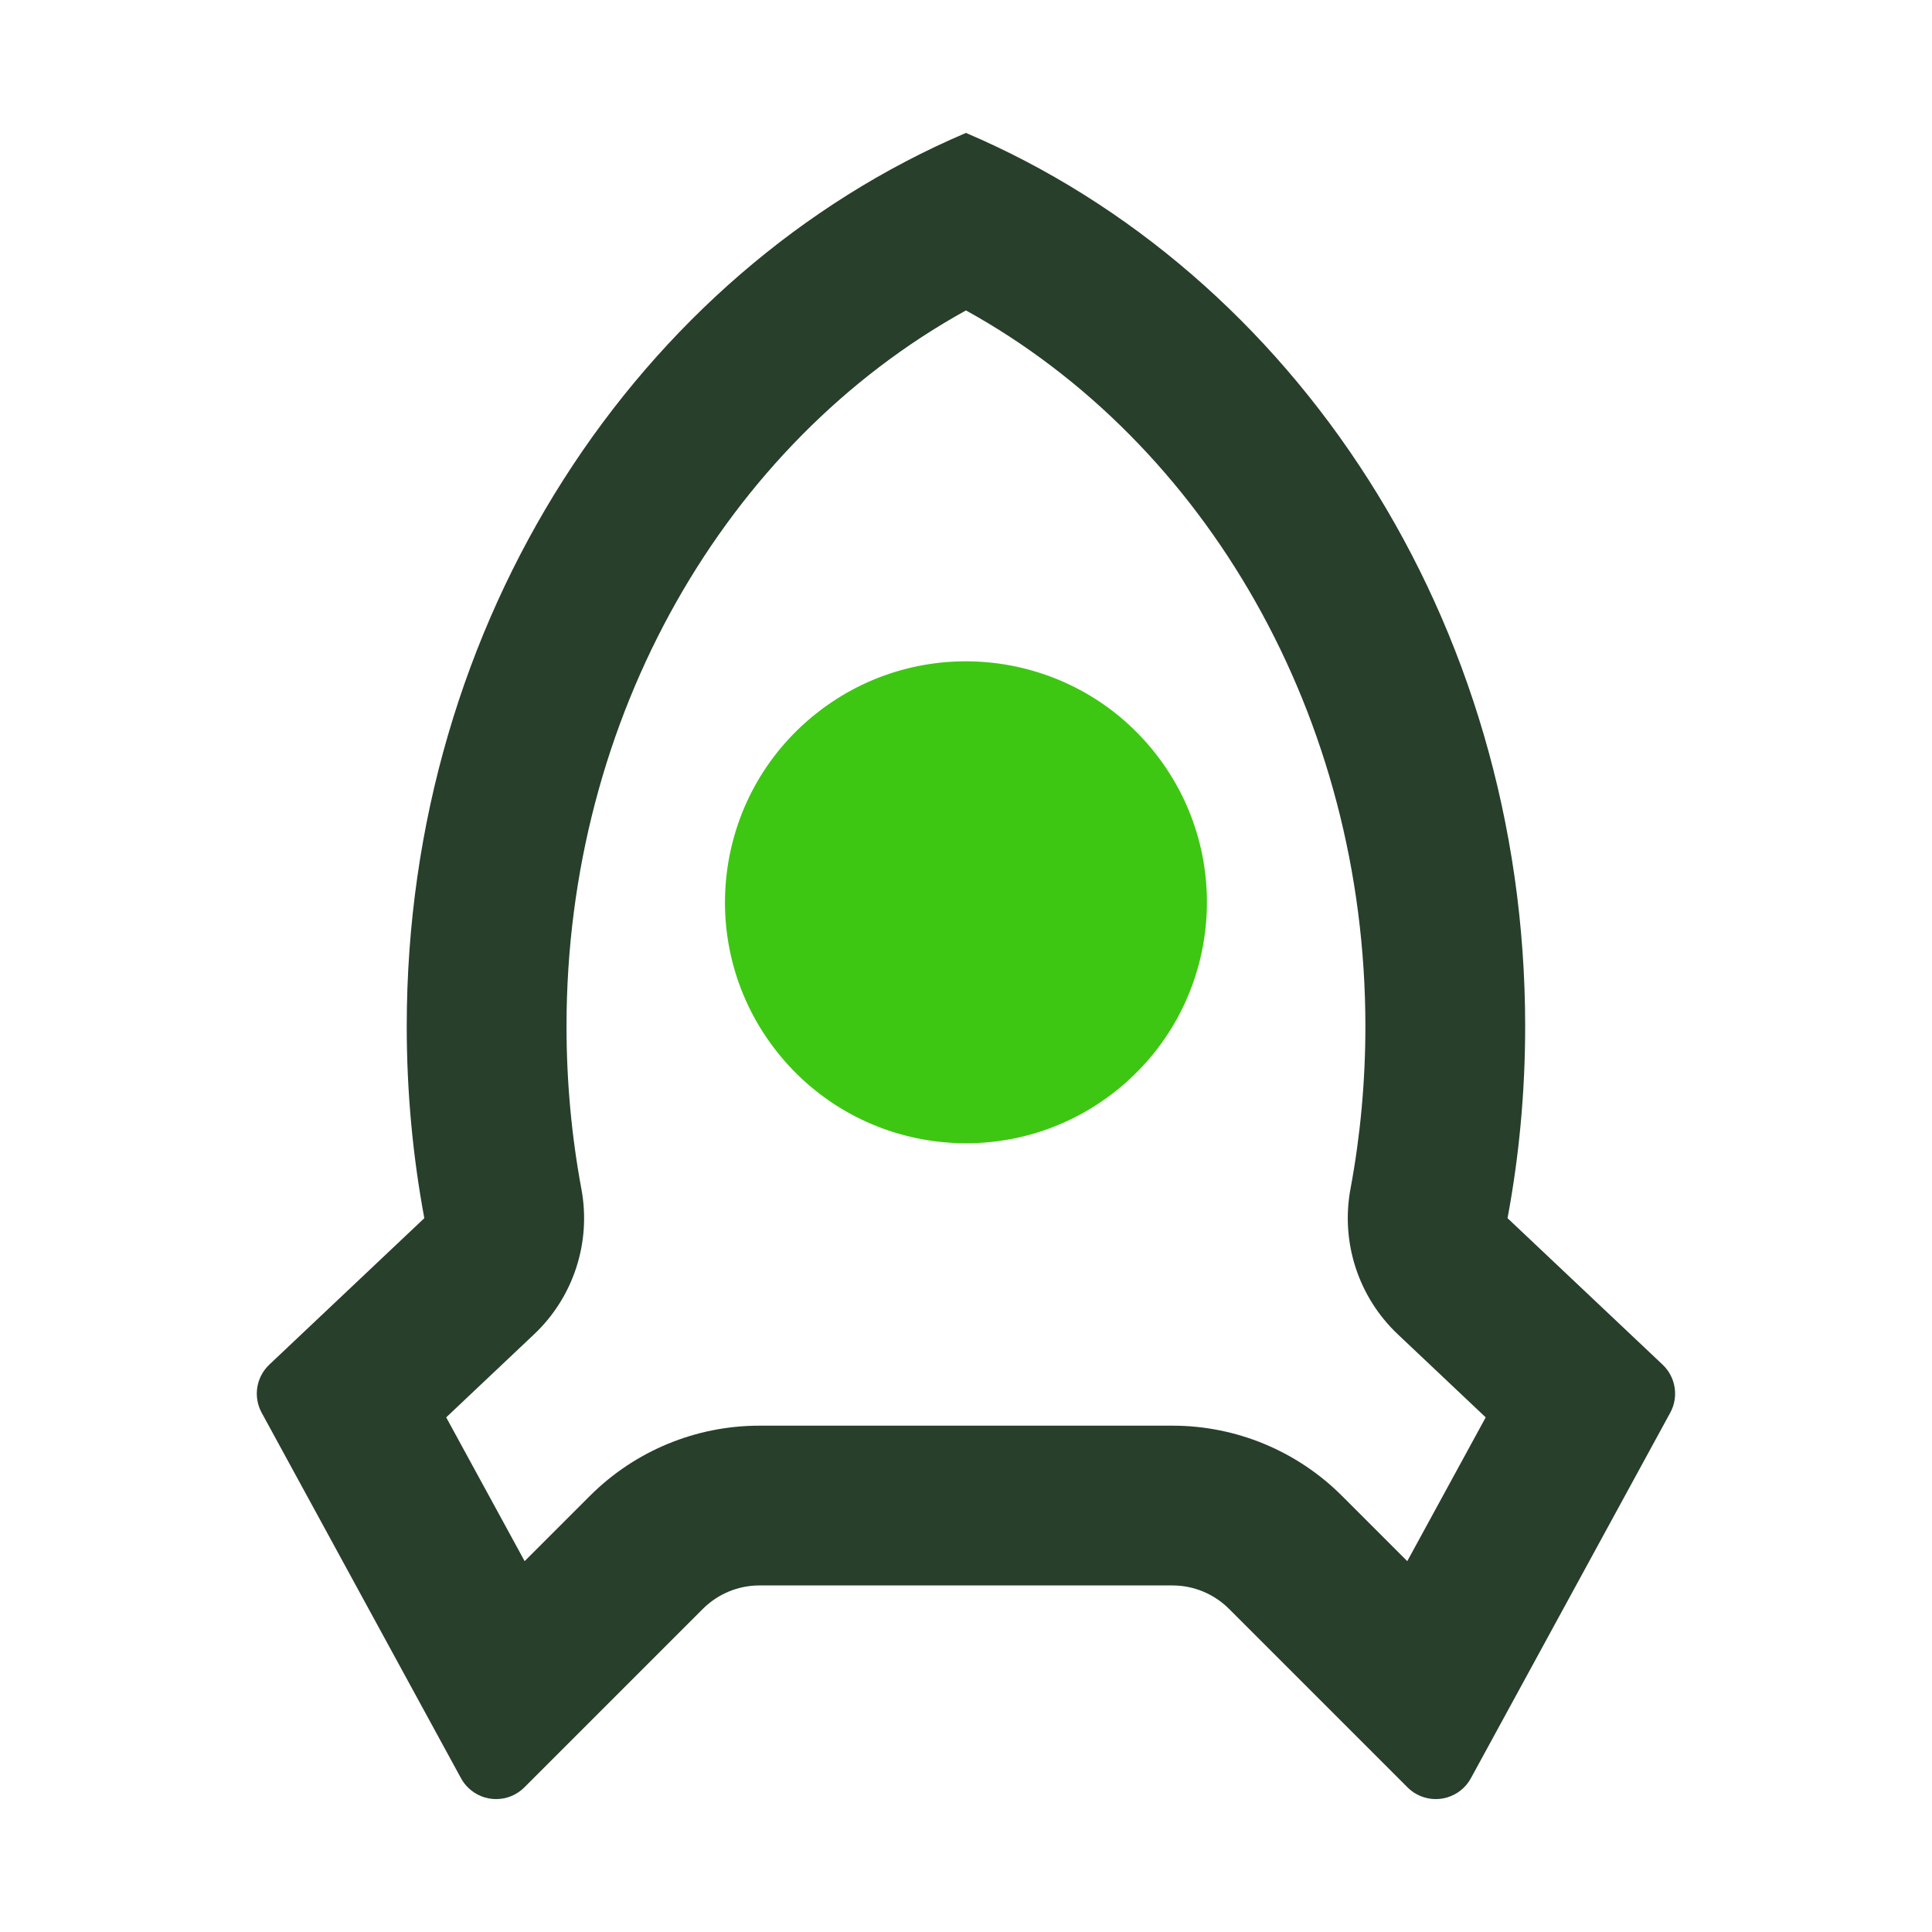 <svg width="40" height="40" viewBox="0 0 40 40" fill="none" xmlns="http://www.w3.org/2000/svg">
<path d="M8.421 21.247C8.421 12.831 13.222 5.639 19.999 2.752C26.776 5.639 31.577 12.831 31.577 21.247C31.577 22.608 31.452 23.937 31.212 25.221L34.422 28.253C34.695 28.511 34.76 28.92 34.58 29.25L30.453 36.817C30.234 37.218 29.731 37.366 29.33 37.147C29.261 37.109 29.198 37.062 29.142 37.006L25.446 33.31C25.135 33 24.715 32.825 24.276 32.825H15.722C15.283 32.825 14.863 33 14.552 33.31L10.856 37.006C10.533 37.329 10.01 37.329 9.687 37.006C9.631 36.95 9.583 36.887 9.545 36.817L5.418 29.25C5.238 28.92 5.303 28.511 5.576 28.253L8.785 25.221C8.546 23.937 8.421 22.608 8.421 21.247ZM10.862 32.322L12.213 30.971C13.144 30.04 14.406 29.517 15.722 29.517H24.276C25.592 29.517 26.854 30.04 27.785 30.971L29.136 32.322L30.76 29.345L28.941 27.626C28.124 26.855 27.755 25.721 27.96 24.616C28.165 23.517 28.269 22.39 28.269 21.247C28.269 14.847 24.969 9.172 19.999 6.427C15.029 9.172 11.729 14.847 11.729 21.247C11.729 22.39 11.833 23.517 12.037 24.616C12.243 25.721 11.874 26.855 11.057 27.626L9.238 29.345L10.862 32.322ZM19.999 21.247C18.172 21.247 16.691 19.766 16.691 17.939C16.691 16.112 18.172 14.631 19.999 14.631C21.826 14.631 23.307 16.112 23.307 17.939C23.307 19.766 21.826 21.247 19.999 21.247Z" fill="#273F2B"/>
<circle cx="19.999" cy="18.681" r="4.989" transform="rotate(141.535 19.999 18.681)" fill="#3DC712"/>
</svg>
